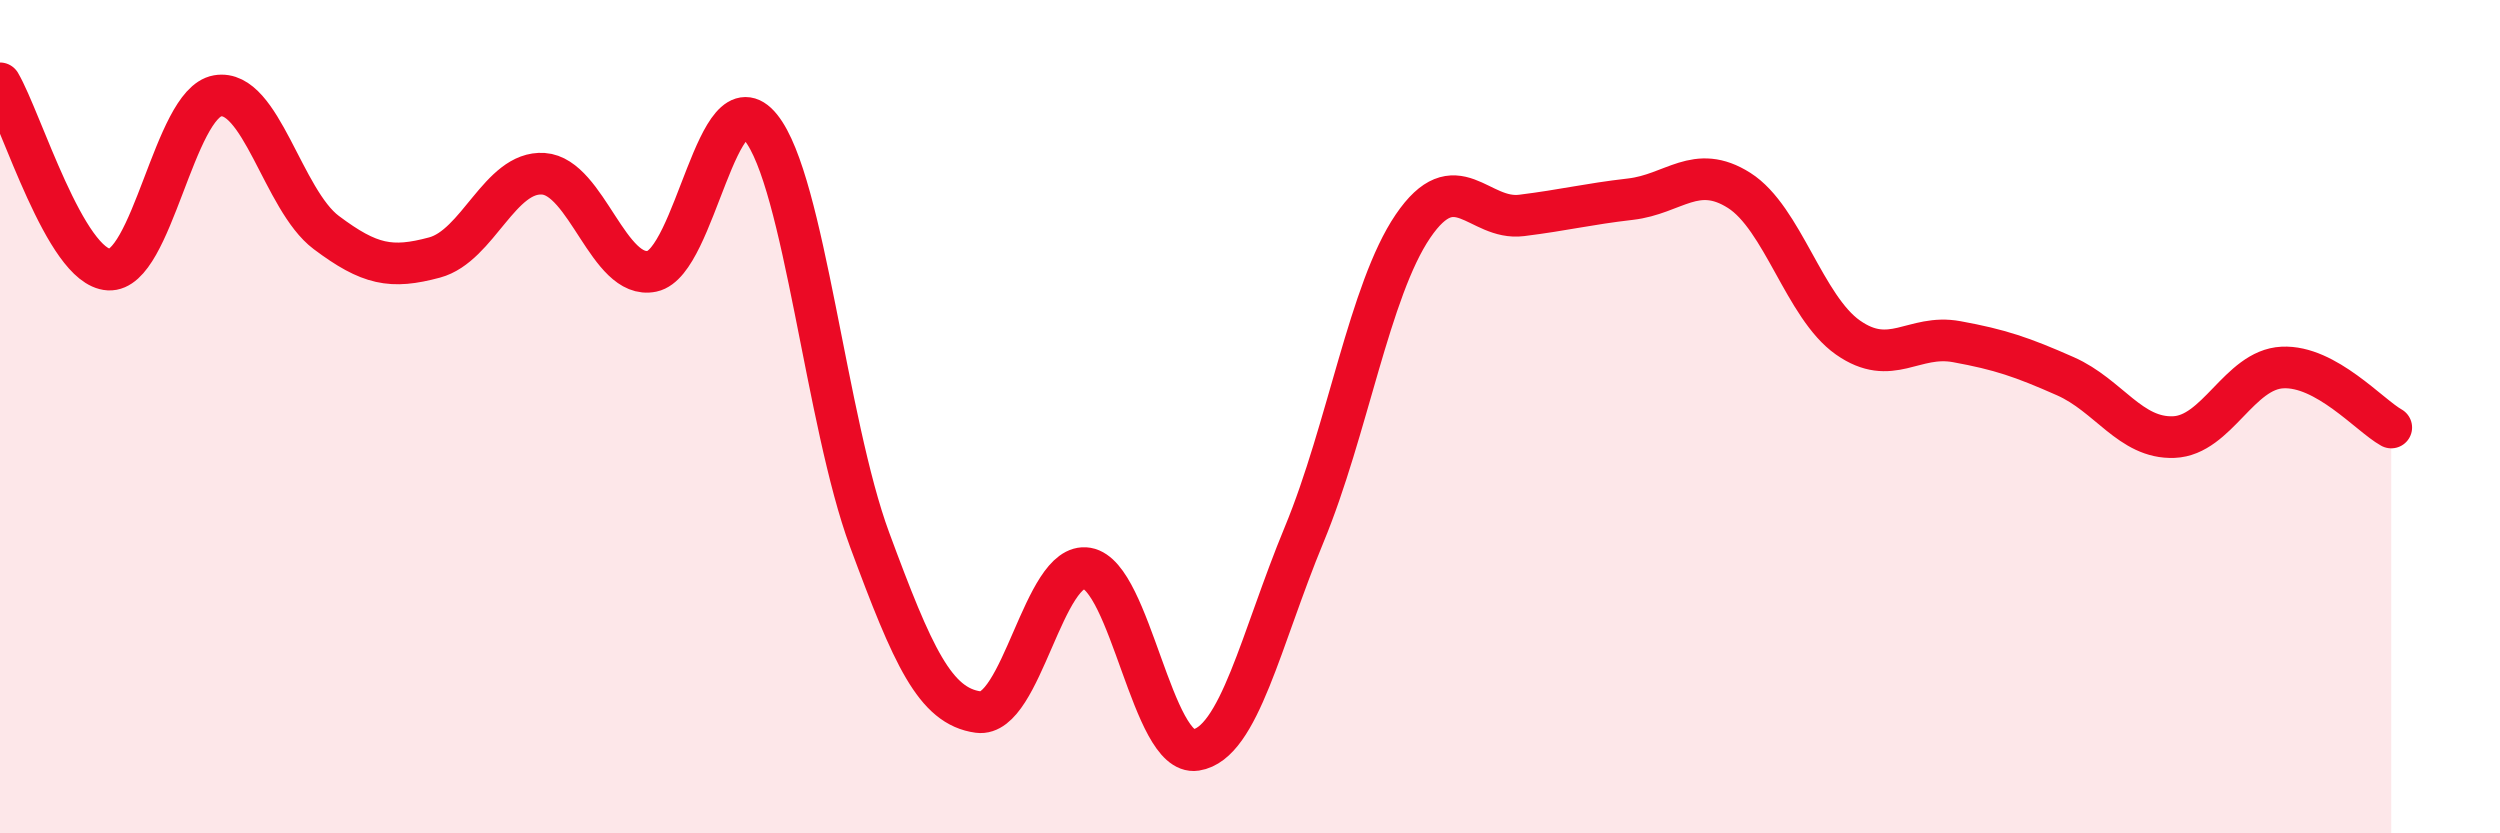 
    <svg width="60" height="20" viewBox="0 0 60 20" xmlns="http://www.w3.org/2000/svg">
      <path
        d="M 0,2 C 0.52,2.89 1.57,6.41 2.61,6.47 C 3.65,6.53 4.18,2.48 5.22,2.3 C 6.26,2.12 6.79,4.8 7.83,5.58 C 8.87,6.36 9.39,6.46 10.43,6.18 C 11.47,5.9 12,4.1 13.04,4.17 C 14.08,4.24 14.61,6.73 15.65,6.51 C 16.69,6.29 17.22,1.77 18.26,3.06 C 19.3,4.35 19.83,10.14 20.87,12.95 C 21.91,15.76 22.44,16.95 23.48,17.09 C 24.52,17.23 25.05,13.46 26.09,13.64 C 27.13,13.82 27.66,18.16 28.7,18 C 29.74,17.84 30.26,15.34 31.3,12.83 C 32.34,10.32 32.87,6.96 33.91,5.43 C 34.95,3.9 35.48,5.3 36.52,5.17 C 37.56,5.04 38.09,4.9 39.13,4.78 C 40.17,4.66 40.7,3.91 41.74,4.57 C 42.78,5.23 43.31,7.37 44.35,8.1 C 45.39,8.83 45.92,8.01 46.96,8.2 C 48,8.39 48.53,8.57 49.57,9.03 C 50.61,9.49 51.13,10.53 52.17,10.49 C 53.21,10.45 53.74,8.87 54.78,8.82 C 55.82,8.77 56.87,9.97 57.39,10.26L57.39 20L0 20Z"
        fill="#EB0A25"
        opacity="0.1"
        stroke-linecap="round"
        stroke-linejoin="round"
      />
      <path
        d="M 0,2 C 0.52,2.89 1.57,6.41 2.61,6.47 C 3.65,6.53 4.18,2.48 5.22,2.3 C 6.26,2.12 6.79,4.8 7.83,5.58 C 8.87,6.36 9.39,6.46 10.43,6.18 C 11.47,5.9 12,4.1 13.04,4.17 C 14.08,4.24 14.61,6.73 15.65,6.51 C 16.69,6.29 17.22,1.77 18.26,3.06 C 19.3,4.35 19.83,10.14 20.87,12.95 C 21.91,15.76 22.44,16.95 23.48,17.09 C 24.52,17.23 25.05,13.46 26.09,13.64 C 27.13,13.82 27.66,18.16 28.7,18 C 29.74,17.84 30.26,15.34 31.3,12.83 C 32.34,10.32 32.87,6.96 33.91,5.43 C 34.95,3.9 35.48,5.3 36.52,5.17 C 37.56,5.04 38.09,4.9 39.13,4.78 C 40.17,4.66 40.7,3.91 41.74,4.57 C 42.78,5.23 43.31,7.37 44.35,8.1 C 45.39,8.83 45.92,8.01 46.96,8.2 C 48,8.39 48.53,8.57 49.57,9.03 C 50.61,9.49 51.13,10.53 52.17,10.49 C 53.21,10.45 53.74,8.87 54.78,8.82 C 55.82,8.77 56.87,9.97 57.39,10.26"
        stroke="#EB0A25"
        stroke-width="1"
        fill="none"
        stroke-linecap="round"
        stroke-linejoin="round"
      />
    </svg>
  